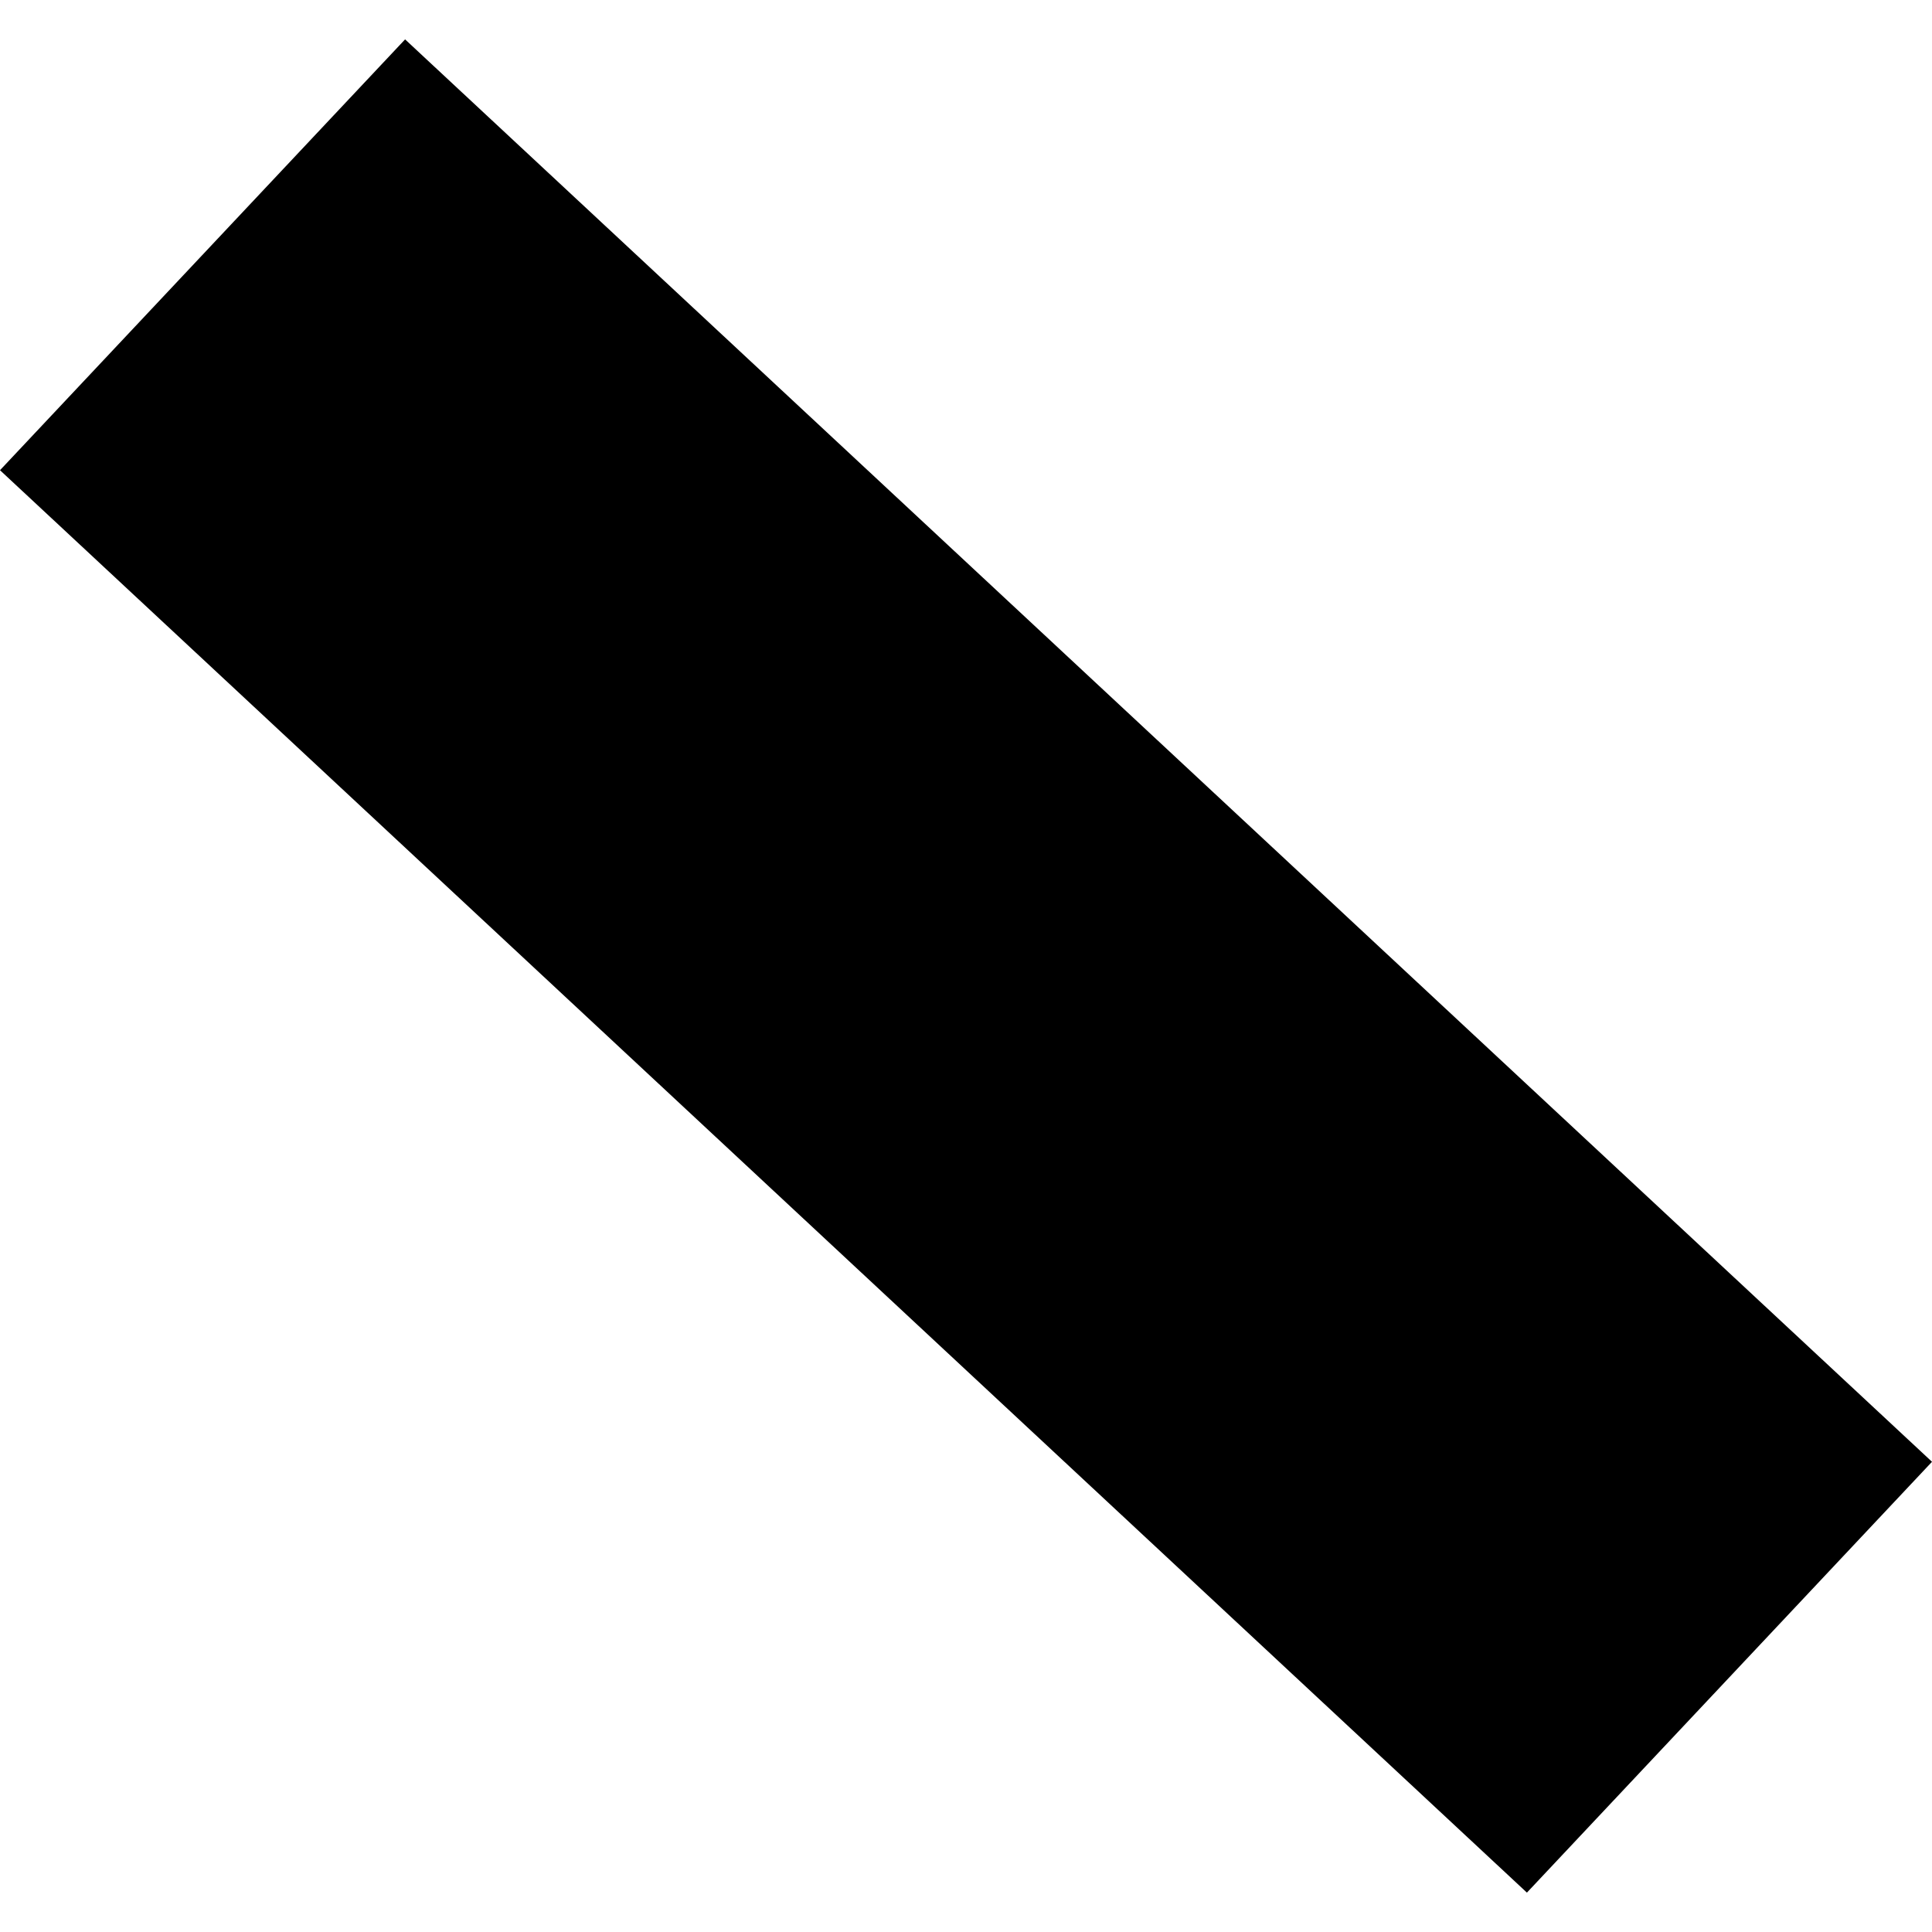 <?xml version="1.0" encoding="utf-8" standalone="no"?>
<!DOCTYPE svg PUBLIC "-//W3C//DTD SVG 1.1//EN"
  "http://www.w3.org/Graphics/SVG/1.1/DTD/svg11.dtd">
<!-- Created with matplotlib (https://matplotlib.org/) -->
<svg height="288pt" version="1.1" viewBox="0 0 288 288" width="288pt" xmlns="http://www.w3.org/2000/svg" xmlns:xlink="http://www.w3.org/1999/xlink">
 <defs>
  <style type="text/css">
*{stroke-linecap:butt;stroke-linejoin:round;}
  </style>
 </defs>
 <g id="figure_1">
  <g id="patch_1">
   <path d="M 0 288 
L 288 288 
L 288 0 
L 0 0 
z
" style="fill:none;opacity:0;"/>
  </g>
  <g id="axes_1">
   <g id="PatchCollection_1">
    <path clip-path="url(#p05a2182efd)" d="M 288 217.906 
L 227.615 282.129 
L 0 70.094 
L 60.385 5.871 
L 288 217.906 
"/>
   </g>
  </g>
 </g>
 <defs>
  <clipPath id="p05a2182efd">
   <rect height="276.258" width="288" x="0" y="5.871"/>
  </clipPath>
 </defs>
</svg>
